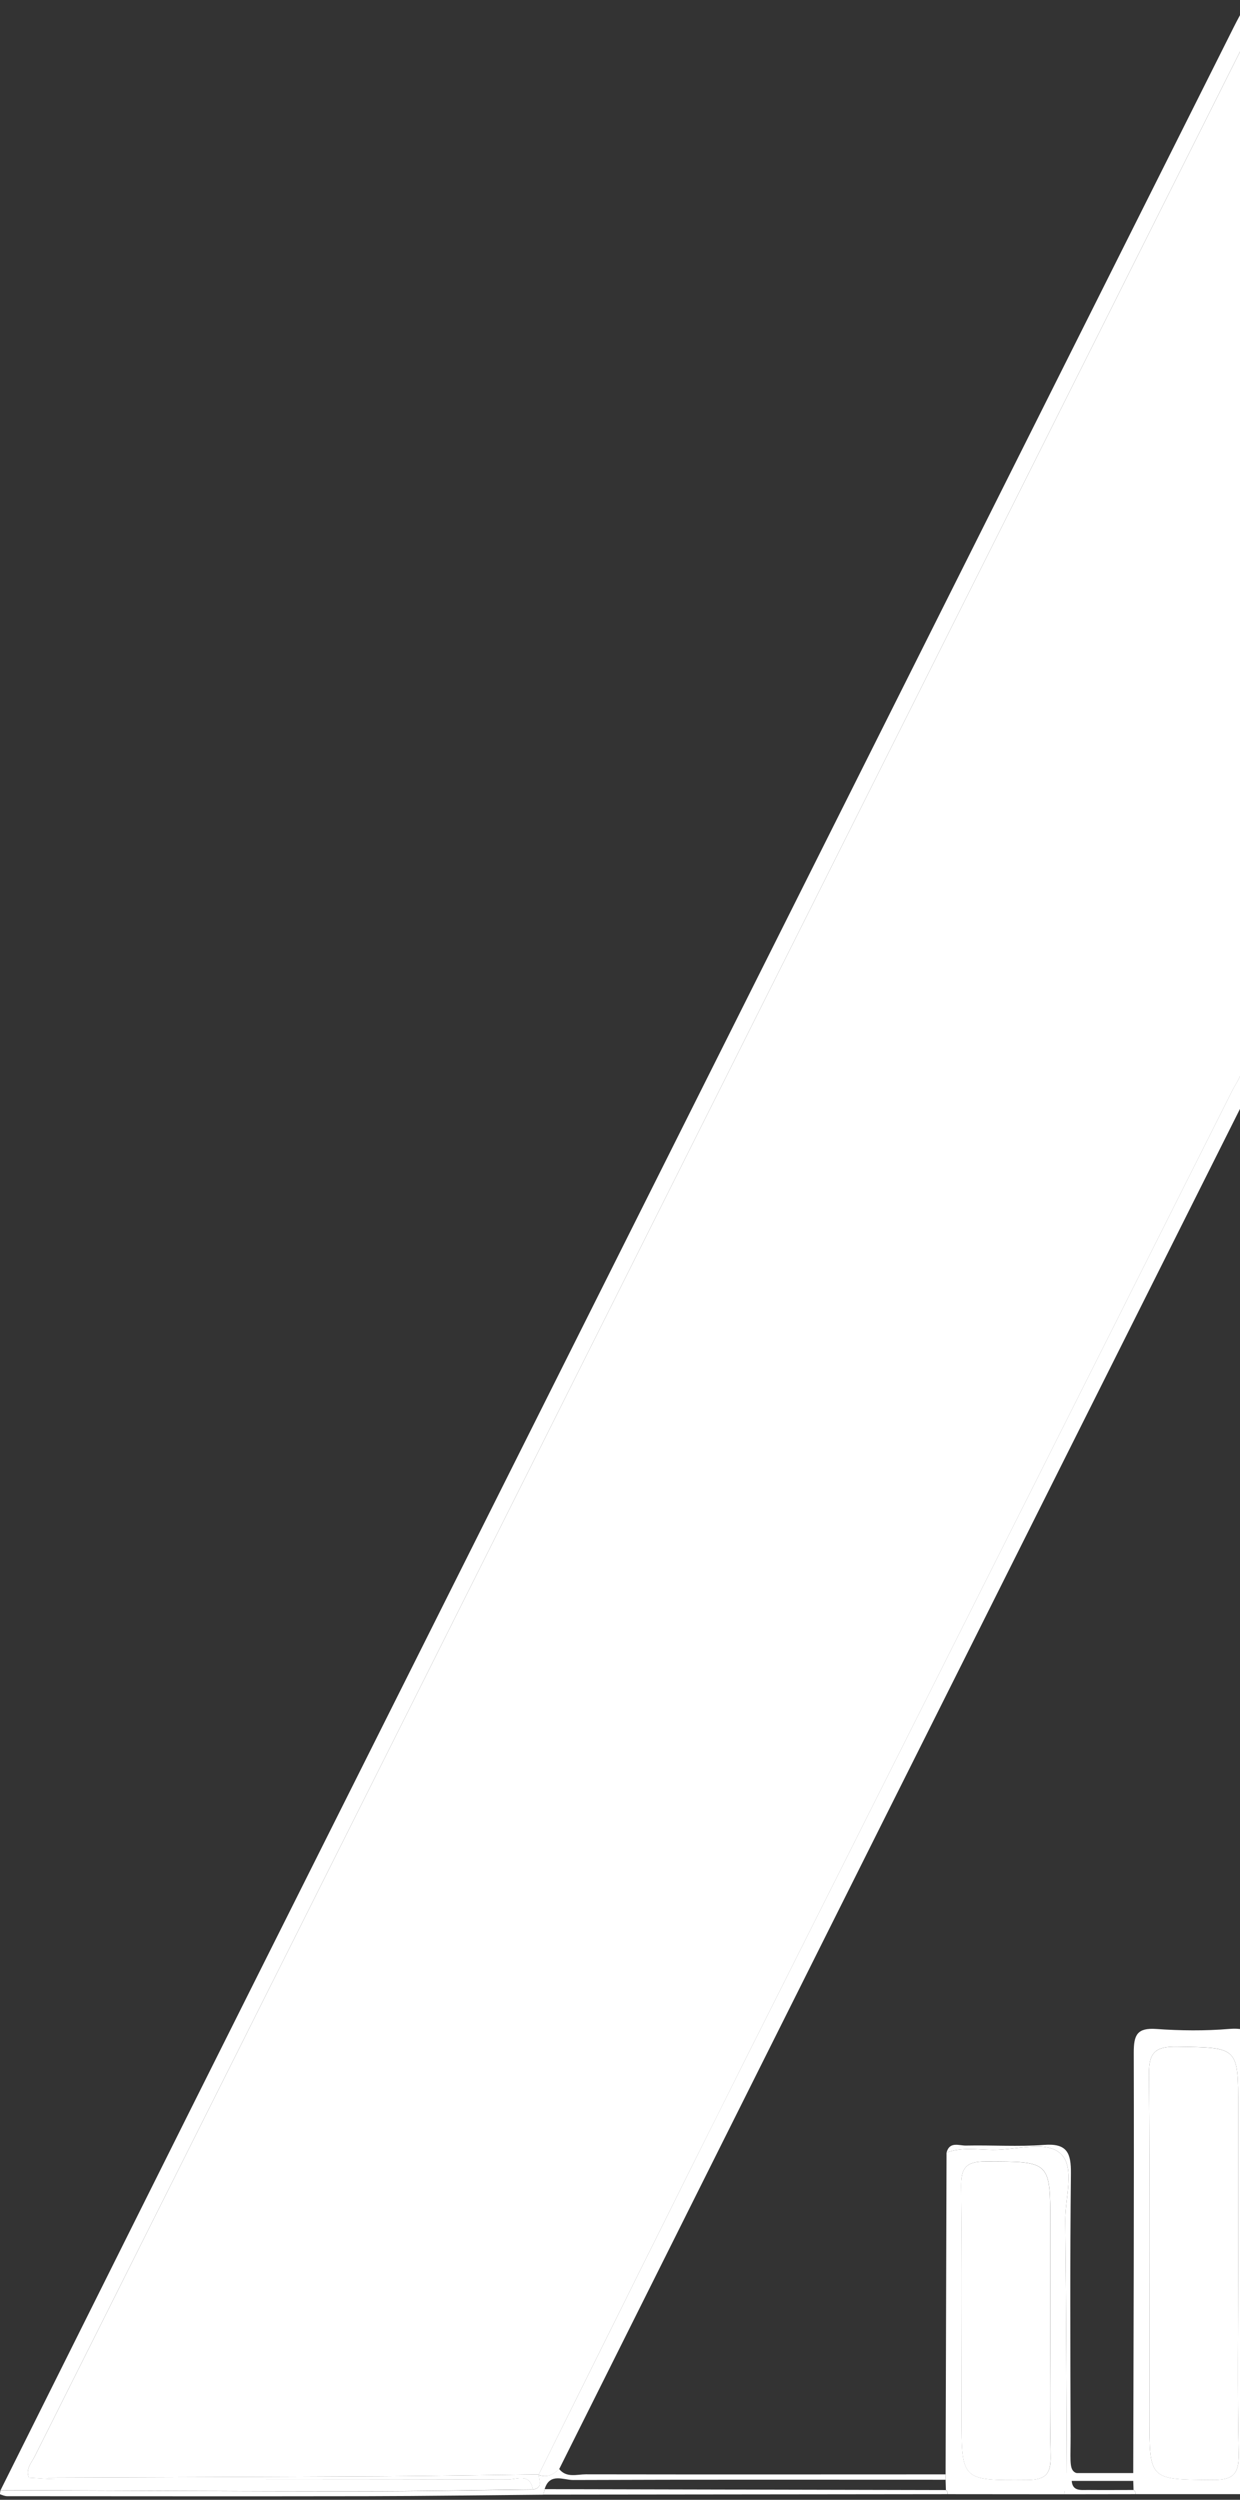 <svg width="379" height="764" viewBox="0 0 379 764" fill="none" xmlns="http://www.w3.org/2000/svg">
<rect x="0" y="0" width="379" height="764" fill="#333333" stroke="none"/>
<path d="M0.18 761.049C25.646 710.054 51.063 659.012 76.593 608.048C176.73 408.12 276.916 208.207 377.086 8.294C378.235 5.982 379.512 3.733 381.508 0C508.995 254.289 635.956 507.51 762.916 760.746C759.882 762.166 756.657 761.512 753.512 761.512C705.87 761.56 658.212 761.56 610.57 761.512C607.153 761.512 603.721 761.177 600.304 761.002C601.31 755.467 605.748 757.811 608.638 757.795C654.348 757.636 700.058 757.7 745.769 757.652C748.627 757.652 751.612 758.418 754.374 756.934C754.789 754.318 753.097 752.436 752.043 750.346C629.569 505.899 507.063 261.435 384.494 17.02C383.664 15.361 383.616 12.713 380.694 12.537C380.311 13.239 379.928 13.925 379.576 14.627C256.591 259.952 133.607 505.293 10.654 750.649C9.632 752.691 7.748 754.589 8.834 757.237C11.739 757.397 14.629 757.668 17.535 757.684C63.437 757.716 109.339 757.668 155.24 757.795C157.907 757.795 162.01 755.706 162.856 760.842C145.15 761.034 127.428 761.4 109.722 761.4C73.208 761.4 36.694 761.177 0.18 761.049Z" fill="white"/>
<path d="M441.731 762.278C429.837 762.278 417.942 762.31 406.048 762.326C405.792 760.842 405.537 759.375 405.297 757.891C405.249 757.301 405.217 756.695 405.17 756.105C405.249 753.202 405.409 750.283 405.425 747.38C405.425 696.241 405.537 645.118 405.297 593.996C405.265 588.174 406.511 585.988 412.674 586.467C420.066 587.041 427.554 586.945 434.962 586.483C440.406 586.148 442.322 587.583 442.13 593.358C441.683 606.581 441.955 619.852 441.987 633.091C442.083 674.149 442.21 715.191 442.322 756.248V757.891C442.29 758.944 442.274 760.013 442.242 761.065C441.811 761.368 441.636 761.783 441.715 762.31L441.731 762.278ZM437.484 675.154V609.197C437.484 590.566 437.484 590.853 418.629 590.566C411.923 590.455 410.167 592.544 410.199 599.084C410.454 645.437 410.343 691.791 410.343 738.144C410.343 758.258 410.342 758.067 430.396 757.939C436.032 757.907 437.628 756.121 437.58 750.633C437.341 725.479 437.468 700.308 437.468 675.138L437.484 675.154Z" fill="white"/>
<path d="M382.722 762.278C370.843 762.278 358.964 762.278 347.086 762.278C347.102 761.735 346.91 761.321 346.463 761.002C346.431 759.981 346.399 758.944 346.367 757.923C346.367 757.333 346.367 756.759 346.367 756.168C346.463 713.197 346.639 670.241 346.527 627.269C346.527 621.926 347.565 619.693 353.408 620.107C360.816 620.634 368.336 620.713 375.729 620.091C382.275 619.549 383.456 622.037 383.44 628.019C383.264 670.719 383.472 713.42 383.552 756.121C383.552 756.727 383.552 757.333 383.552 757.955C383.52 758.96 383.488 759.965 383.456 760.97C382.993 761.289 382.754 761.719 382.738 762.278H382.722ZM378.459 691.982C378.459 676.095 378.459 660.192 378.459 644.305C378.459 625.531 378.459 625.802 359.763 625.515C353.265 625.419 351.109 627.126 351.173 633.873C351.492 668.837 351.317 703.802 351.317 738.766C351.317 757.987 351.317 757.763 370.412 757.939C376.543 757.987 378.746 756.472 378.602 749.979C378.187 730.647 378.459 711.314 378.459 691.982Z" fill="white"/>
<path d="M325.293 762.31C313.398 762.31 301.519 762.294 289.625 762.278C289.705 761.751 289.529 761.337 289.114 761.033C289.082 759.981 289.05 758.928 289.018 757.875C289.018 757.317 289.018 756.775 289.018 756.216C289.114 723.437 289.21 690.658 289.306 657.895C293.936 656.156 298.741 657.018 303.451 657.065C310.556 657.129 319.72 654.067 324.175 658.214C328.709 662.441 325.516 671.708 325.596 678.743C325.899 705.126 325.947 731.508 326.091 757.891C325.819 759.359 325.564 760.842 325.293 762.31ZM321.03 709.257V679.875C321.03 660.383 321.03 660.639 301.264 660.591C295.117 660.591 293.696 662.664 293.776 668.407C294.063 691.695 293.888 714.983 293.888 738.272C293.888 758.29 293.888 758.083 314.037 757.939C319.8 757.907 321.237 755.897 321.125 750.538C320.822 736.788 321.03 723.022 321.03 709.257Z" fill="white"/>
<path d="M441.731 762.278C441.652 761.751 441.811 761.337 442.258 761.034C493.924 761.034 545.573 761.002 597.239 760.986C598.26 760.986 599.298 760.986 600.32 761.002C603.737 761.177 607.169 761.512 610.586 761.512C658.228 761.544 705.886 761.544 753.528 761.512C756.657 761.512 759.898 762.15 762.932 760.746C761.846 764.064 758.988 762.852 756.865 762.852C652.879 762.804 548.894 762.692 444.925 762.565C443.871 762.565 442.801 762.373 441.747 762.278H441.731Z" fill="white"/>
<path d="M289.018 756.216C289.018 756.775 289.018 757.317 289.018 757.875C251.067 757.875 213.101 757.795 175.15 757.955C172.228 757.955 167.981 755.658 166.464 760.746C166.353 761.305 166.241 761.863 166.113 762.437C148.088 762.597 130.062 762.868 112.037 762.9C75.443 762.964 38.834 762.916 2.24 762.9C1.505 762.9 0.739 762.597 0.037 762.31C-0.075 762.262 0.1 761.512 0.148 761.081C36.662 761.209 73.176 761.416 109.69 761.432C127.396 761.432 145.118 761.081 162.824 760.874C166.097 760.395 164.66 758.035 164.676 756.248L164.58 756.36C167.135 757.365 169.115 756.312 170.887 754.573C173.138 757.397 176.299 756.216 179.061 756.216C215.703 756.28 252.361 756.248 289.002 756.232L289.018 756.216Z" fill="white"/>
<path d="M166.129 762.421C166.241 761.863 166.353 761.305 166.464 760.746C207.337 760.842 248.225 760.938 289.098 761.034C289.513 761.353 289.689 761.767 289.609 762.278C248.449 762.326 207.273 762.373 166.113 762.421H166.129Z" fill="white"/>
<path d="M382.722 762.278C382.722 761.719 382.977 761.273 383.44 760.97C388.581 761.002 393.722 761.049 398.863 761.033C401.13 761.033 403.749 761.448 403.876 757.923C404.355 757.891 404.834 757.875 405.313 757.891C405.569 759.375 405.824 760.842 406.064 762.325C398.288 762.325 390.497 762.294 382.722 762.278Z" fill="white"/>
<path d="M325.293 762.31C325.564 760.842 325.477 759.422 325.748 757.955C326.227 757.955 327.065 757.923 327.544 757.955C327.687 761.496 330.354 760.986 332.589 761.002C337.219 761.049 341.833 761.002 346.463 761.002C346.894 761.321 347.102 761.751 347.086 762.278C339.821 762.278 332.557 762.294 325.293 762.31Z" fill="white"/>
<path d="M8.834 757.253C7.732 754.589 9.632 752.691 10.654 750.665C133.607 505.293 256.592 259.952 379.592 14.611C379.944 13.909 380.327 13.223 380.71 12.521C383.632 12.697 383.68 15.345 384.51 17.004C507.079 261.435 629.585 505.899 752.075 750.362C753.113 752.452 754.821 754.334 754.422 756.934C704.976 756.886 655.498 756.759 606.036 756.966C600.687 756.982 598.021 755.259 595.706 750.602C583.093 725.208 570.097 700.005 557.372 674.659C500.374 561.025 443.44 447.359 386.474 333.693C385.755 332.273 385.085 330.838 384.366 329.418C382.706 326.132 380.997 324.202 378.89 329.147C378.267 330.598 377.357 331.906 376.639 333.326C326.841 432.381 276.996 531.404 227.278 630.491C206.267 672.378 185.496 714.393 164.628 756.344L164.724 756.232C148.567 756.44 132.393 756.727 116.236 756.822C80.441 757.014 44.645 757.11 8.866 757.253H8.834Z" fill="white"/>
<path d="M164.612 756.344C185.496 714.393 206.251 672.378 227.262 630.491C276.98 531.404 326.825 432.381 376.623 333.326C377.325 331.906 378.251 330.598 378.874 329.147C380.981 324.202 382.69 326.132 384.35 329.418C385.069 330.838 385.739 332.273 386.458 333.693C443.424 447.343 500.358 561.009 557.356 674.659C570.065 700.005 583.077 725.208 595.69 750.602C598.005 755.259 600.671 756.982 606.02 756.966C655.482 756.759 704.96 756.886 754.406 756.934C751.628 758.418 748.658 757.652 745.785 757.668C700.074 757.732 654.364 757.668 608.654 757.811C605.764 757.811 601.326 755.483 600.32 761.018C599.298 761.018 598.26 761.018 597.239 761.002C597.095 759.997 596.967 758.992 596.823 757.987C595.881 756.184 593.998 756.727 592.513 756.232C592.209 755.227 592.018 754.175 591.571 753.249C522.295 615.051 453.019 476.852 383.712 338.67C383.073 337.393 383.009 335.447 380.566 335.766C343.669 409.396 306.724 483.073 269.827 556.782C236.826 622.691 203.888 688.632 170.935 754.573C169.163 756.312 167.199 757.381 164.628 756.36L164.612 756.344Z" fill="white"/>
<path d="M8.834 757.253C44.629 757.11 80.424 757.014 116.204 756.822C132.361 756.727 148.535 756.44 164.692 756.232C164.692 758.019 166.113 760.364 162.84 760.858C161.994 755.722 157.891 757.811 155.224 757.811C109.323 757.684 63.421 757.732 17.519 757.7C14.613 757.7 11.724 757.413 8.818 757.253H8.834Z" fill="white"/>
<path d="M437.484 675.154C437.484 700.324 437.357 725.479 437.596 750.649C437.644 756.137 436.048 757.923 430.412 757.955C410.343 758.067 410.358 758.274 410.358 738.16C410.358 691.807 410.486 645.453 410.215 599.1C410.183 592.56 411.939 590.47 418.645 590.582C437.484 590.869 437.5 590.582 437.5 609.213C437.5 631.193 437.5 653.189 437.5 675.17L437.484 675.154Z" fill="white"/>
<path d="M596.807 757.971C545.318 757.939 493.828 757.907 442.322 757.859V756.216C492.375 756.216 542.428 756.216 592.497 756.216C593.966 756.711 595.865 756.168 596.807 757.971Z" fill="white"/>
<path d="M383.536 756.137C390.752 756.137 397.969 756.105 405.17 756.105C405.217 756.695 405.249 757.301 405.297 757.891C404.818 757.891 404.339 757.891 403.86 757.923C397.075 757.923 390.305 757.939 383.52 757.955C383.52 757.349 383.52 756.743 383.52 756.121L383.536 756.137Z" fill="white"/>
<path d="M378.459 691.998C378.459 711.331 378.187 730.679 378.602 749.995C378.746 756.487 376.543 758.003 370.412 757.955C351.317 757.779 351.317 758.019 351.317 738.782C351.317 703.818 351.492 668.853 351.173 633.889C351.109 627.142 353.265 625.419 359.763 625.531C378.459 625.818 378.459 625.531 378.459 644.321C378.459 660.208 378.459 676.111 378.459 691.998Z" fill="white"/>
<path d="M289.306 657.895C290.232 654.37 293.169 655.789 295.229 655.742C303.196 655.566 311.195 656.14 319.114 655.534C326.187 654.992 327.384 658.039 327.32 664.259C327.033 691.009 327.145 717.759 327.224 744.508C327.256 757.811 325.628 756.105 339.199 756.248C341.594 756.28 343.973 756.2 346.367 756.168C346.367 756.759 346.367 757.333 346.367 757.923C340.093 757.923 333.818 757.955 327.544 757.955C327.065 757.907 326.586 757.891 326.091 757.891C325.947 731.508 325.899 705.126 325.596 678.743C325.516 671.693 328.709 662.441 324.175 658.214C319.72 654.067 310.54 657.129 303.451 657.065C298.741 657.018 293.92 656.156 289.306 657.895Z" fill="white"/>
<path d="M321.014 709.273C321.014 723.038 320.806 736.804 321.109 750.554C321.221 755.913 319.784 757.923 314.021 757.955C293.872 758.098 293.872 758.306 293.872 738.288C293.872 714.999 294.031 691.711 293.76 668.423C293.696 662.68 295.101 660.591 301.248 660.607C321.014 660.654 321.014 660.399 321.014 679.891C321.014 689.685 321.014 699.479 321.014 709.273Z" fill="white"/>
<path d="M346.479 758.226V755.834H325.724V758.226H346.479Z" fill="white"/>
</svg>
